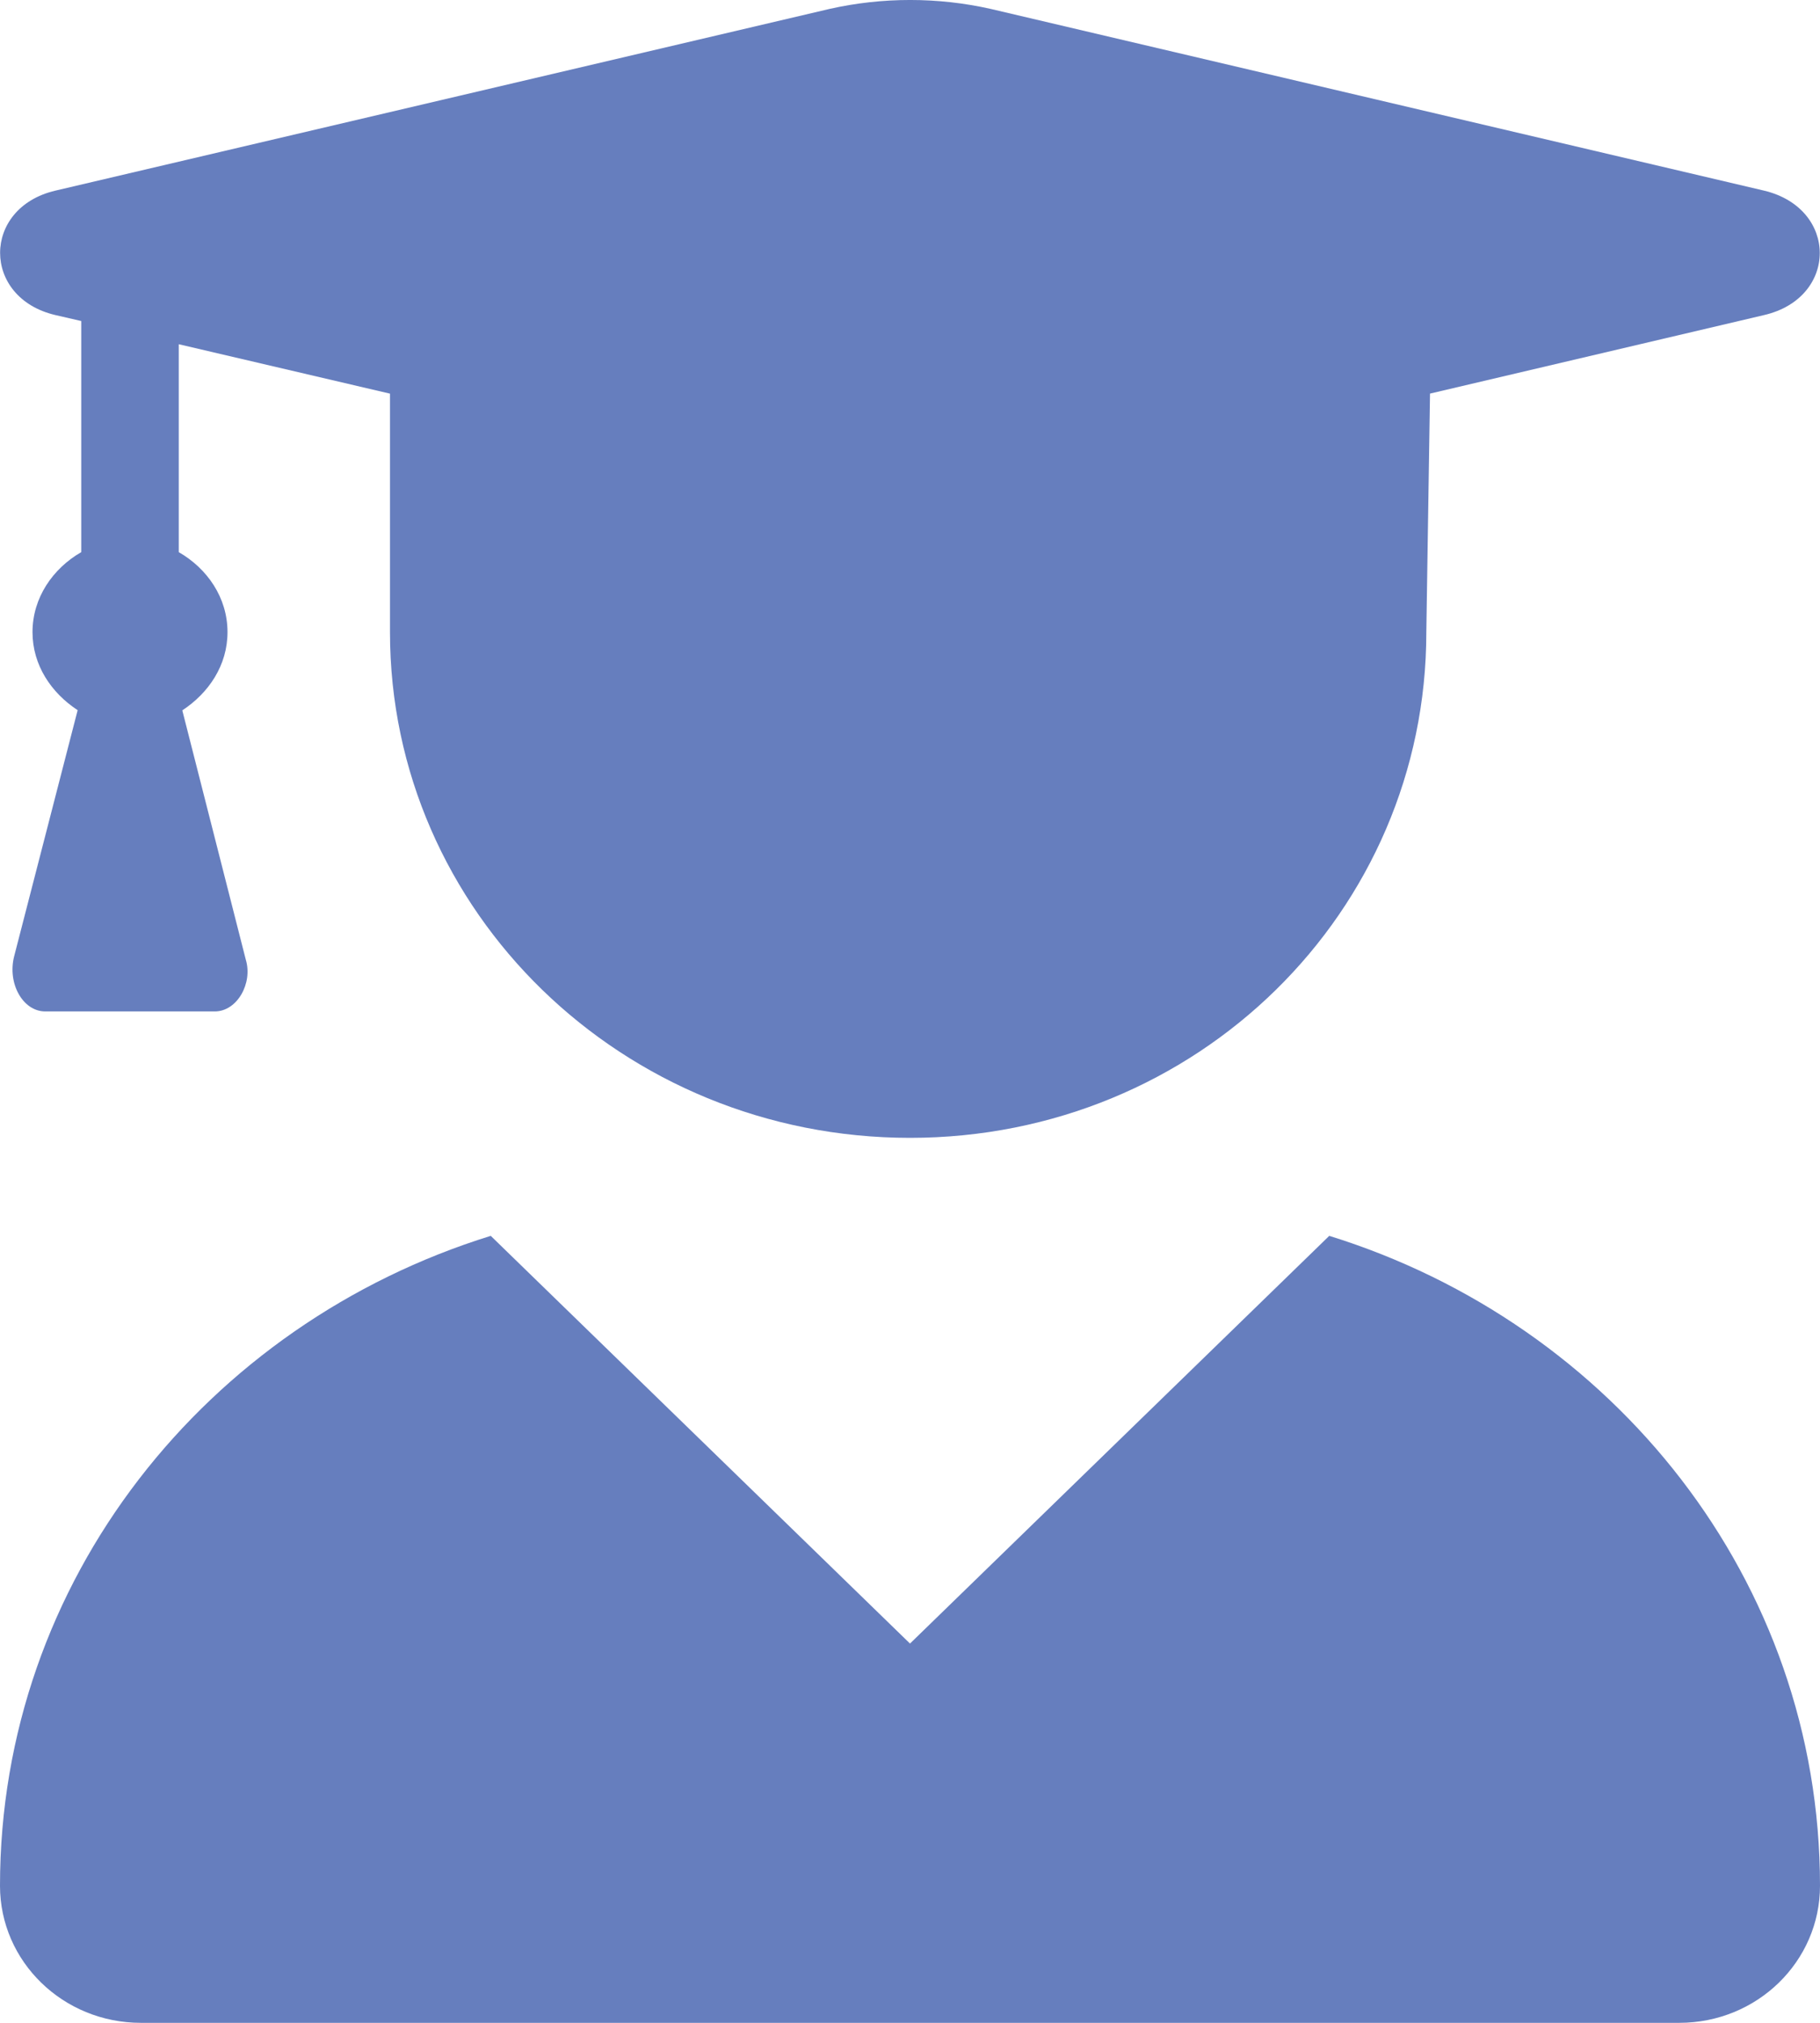 <svg width="36" height="40" viewBox="0 0 36 40" fill="none" xmlns="http://www.w3.org/2000/svg">
<path d="M1.095 6.23L1.607 6.348V10.918C1.045 11.242 0.643 11.82 0.643 12.5C0.643 13.154 1.015 13.702 1.536 14.043L0.281 18.906C0.141 19.445 0.452 20 0.894 20H4.249C4.691 20 5.003 19.443 4.862 18.977L3.606 14.047C4.129 13.703 4.5 13.156 4.5 12.5C4.5 11.816 4.098 11.241 3.536 10.918V6.807L7.714 7.784L7.714 12.5C7.714 18.027 12.315 22.5 18 22.5C23.685 22.5 28.213 18.027 28.213 12.5L28.286 7.783L34.895 6.23C36.362 5.889 36.362 4.121 34.895 3.77L19.595 0.176C18.55 -0.059 17.456 -0.059 16.41 0.176L1.094 3.77C-0.362 4.112 -0.362 5.889 1.095 6.23ZM26.293 24.438L18 32.5L9.707 24.438C4.088 26.18 0 31.25 0 37.289C0 38.789 1.248 40 2.786 40H33.217C34.755 40 36 38.789 36 37.289C36 31.25 31.91 26.18 26.293 24.438Z" fill="#667EBE"/>
</svg>
